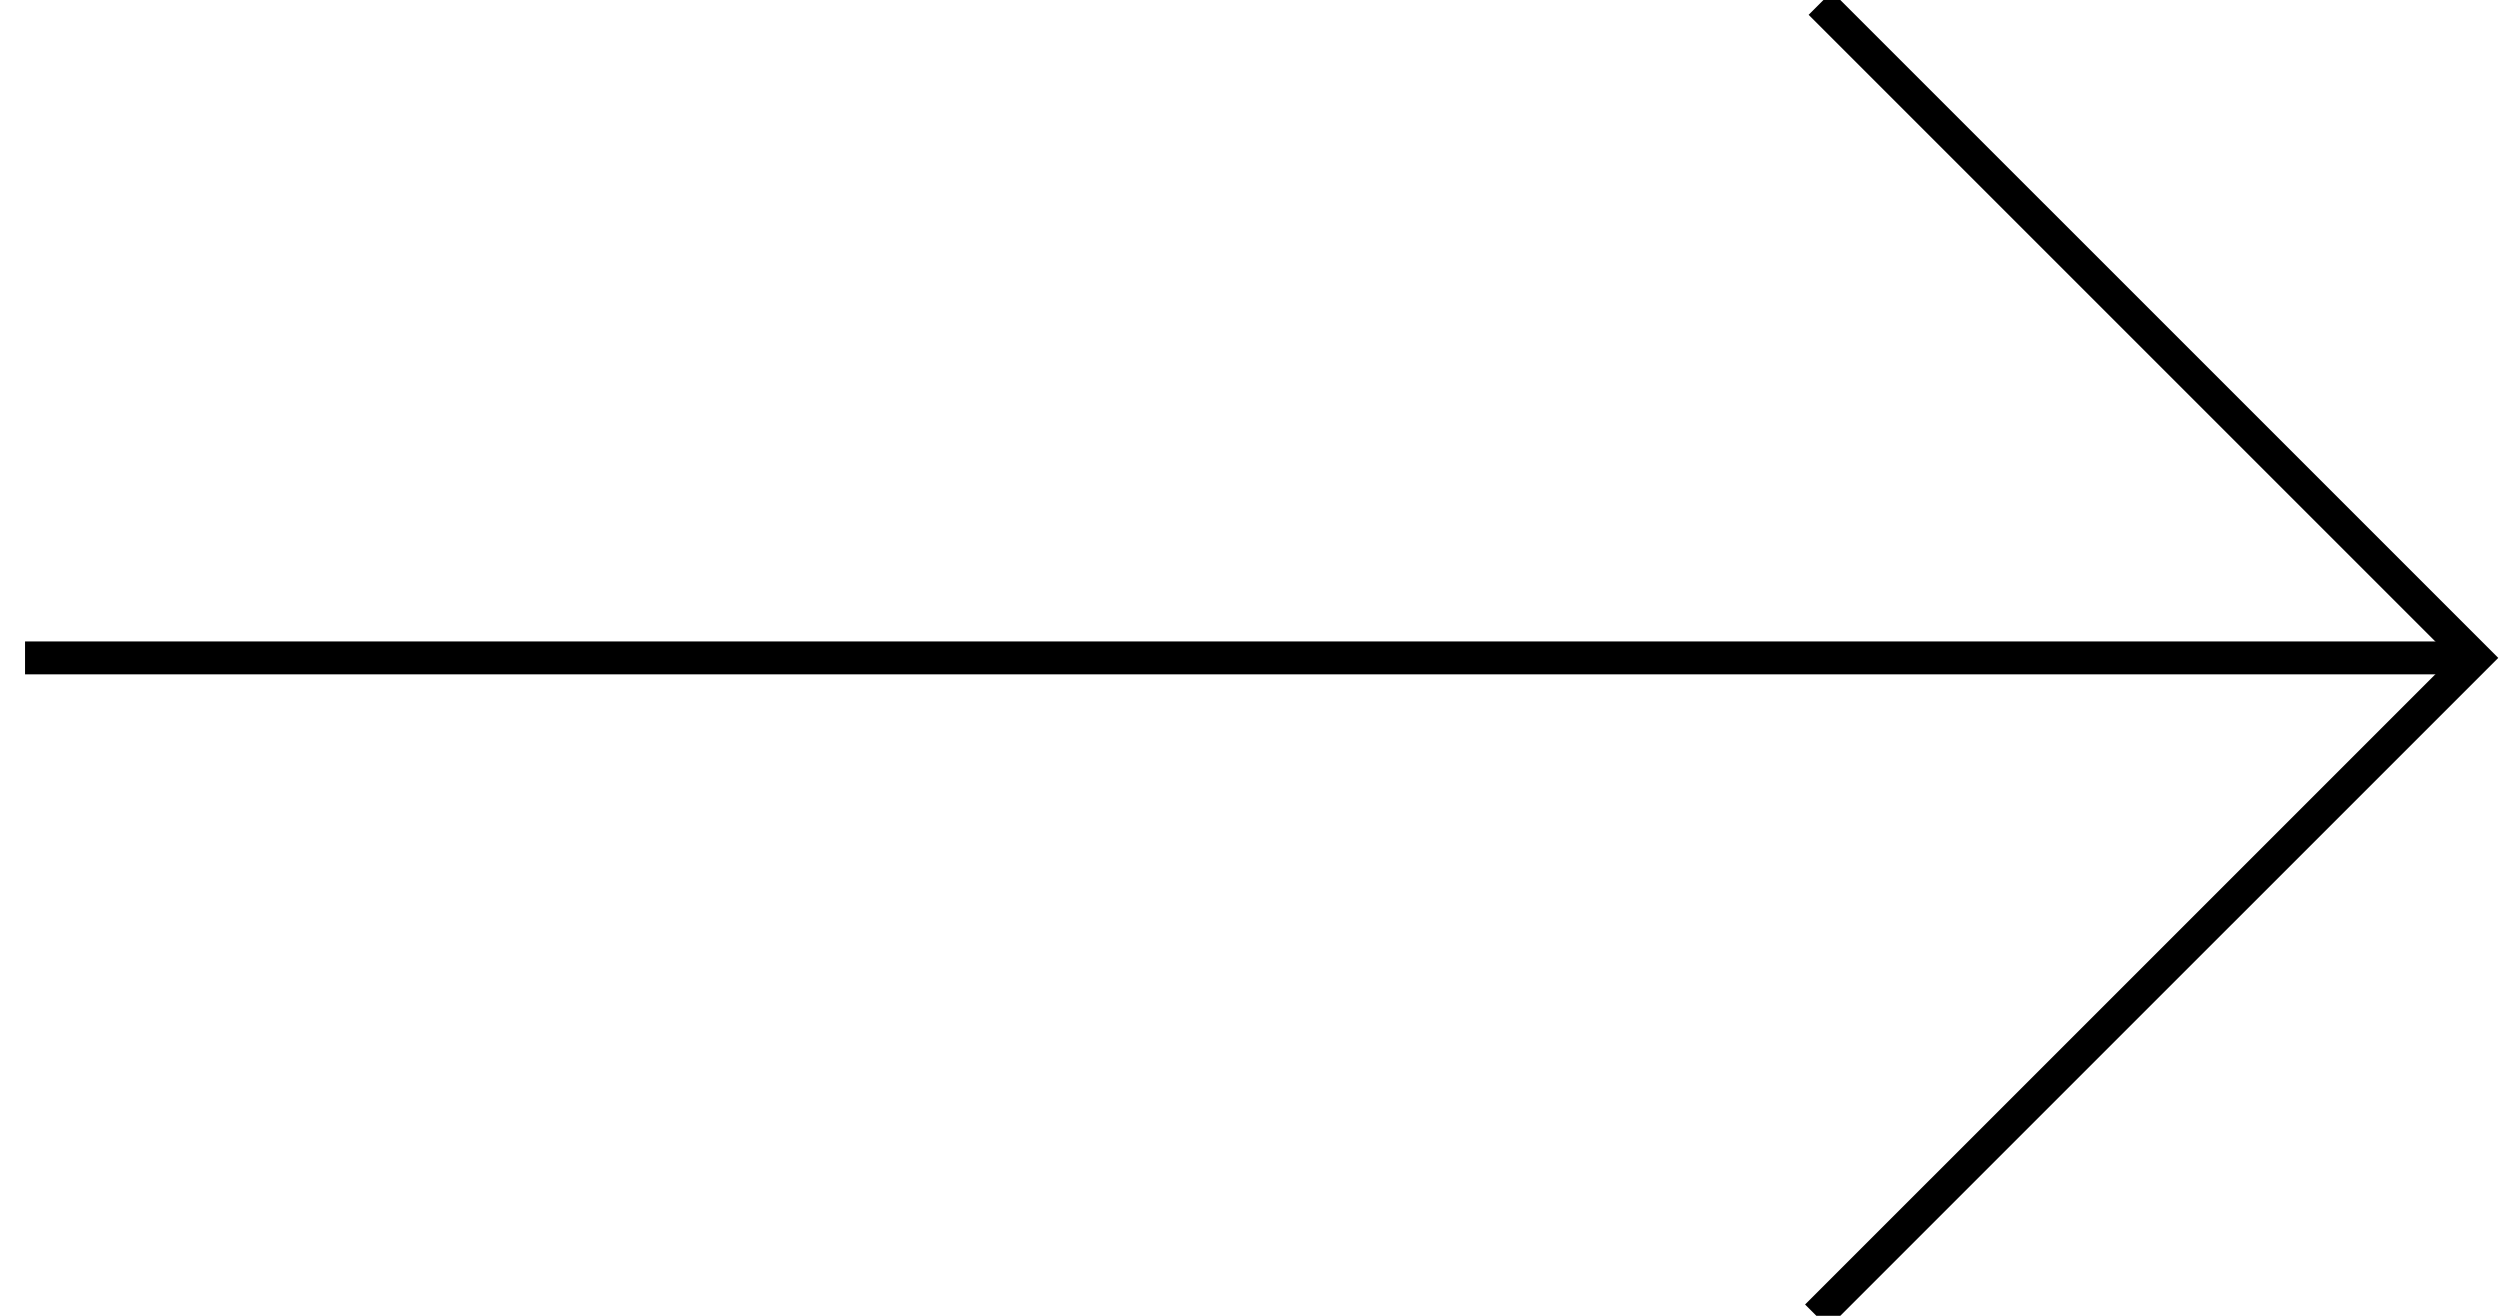 <?xml version="1.0" encoding="utf-8"?>
<!-- Generator: Adobe Illustrator 16.0.0, SVG Export Plug-In . SVG Version: 6.00 Build 0)  -->
<!DOCTYPE svg PUBLIC "-//W3C//DTD SVG 1.1//EN" "http://www.w3.org/Graphics/SVG/1.1/DTD/svg11.dtd">
<svg version="1.1" id="Capa_1" xmlns="http://www.w3.org/2000/svg" xmlns:xlink="http://www.w3.org/1999/xlink" x="0px" y="0px"
	 width="57px" height="30px" viewBox="0 0 57 30" enable-background="new 0 0 57 30" xml:space="preserve">
<g>
	<line fill="none" stroke="#000000" stroke-width="0.75" stroke-miterlimit="10" x1="0.571" y1="15" x2="56.43" y2="15"/>
	<polyline fill="none" stroke="#000000" stroke-width="0.75" stroke-miterlimit="10" points="41.421,30.008 56.43,15 41.502,0.073 	
		"/>
</g>
</svg>
